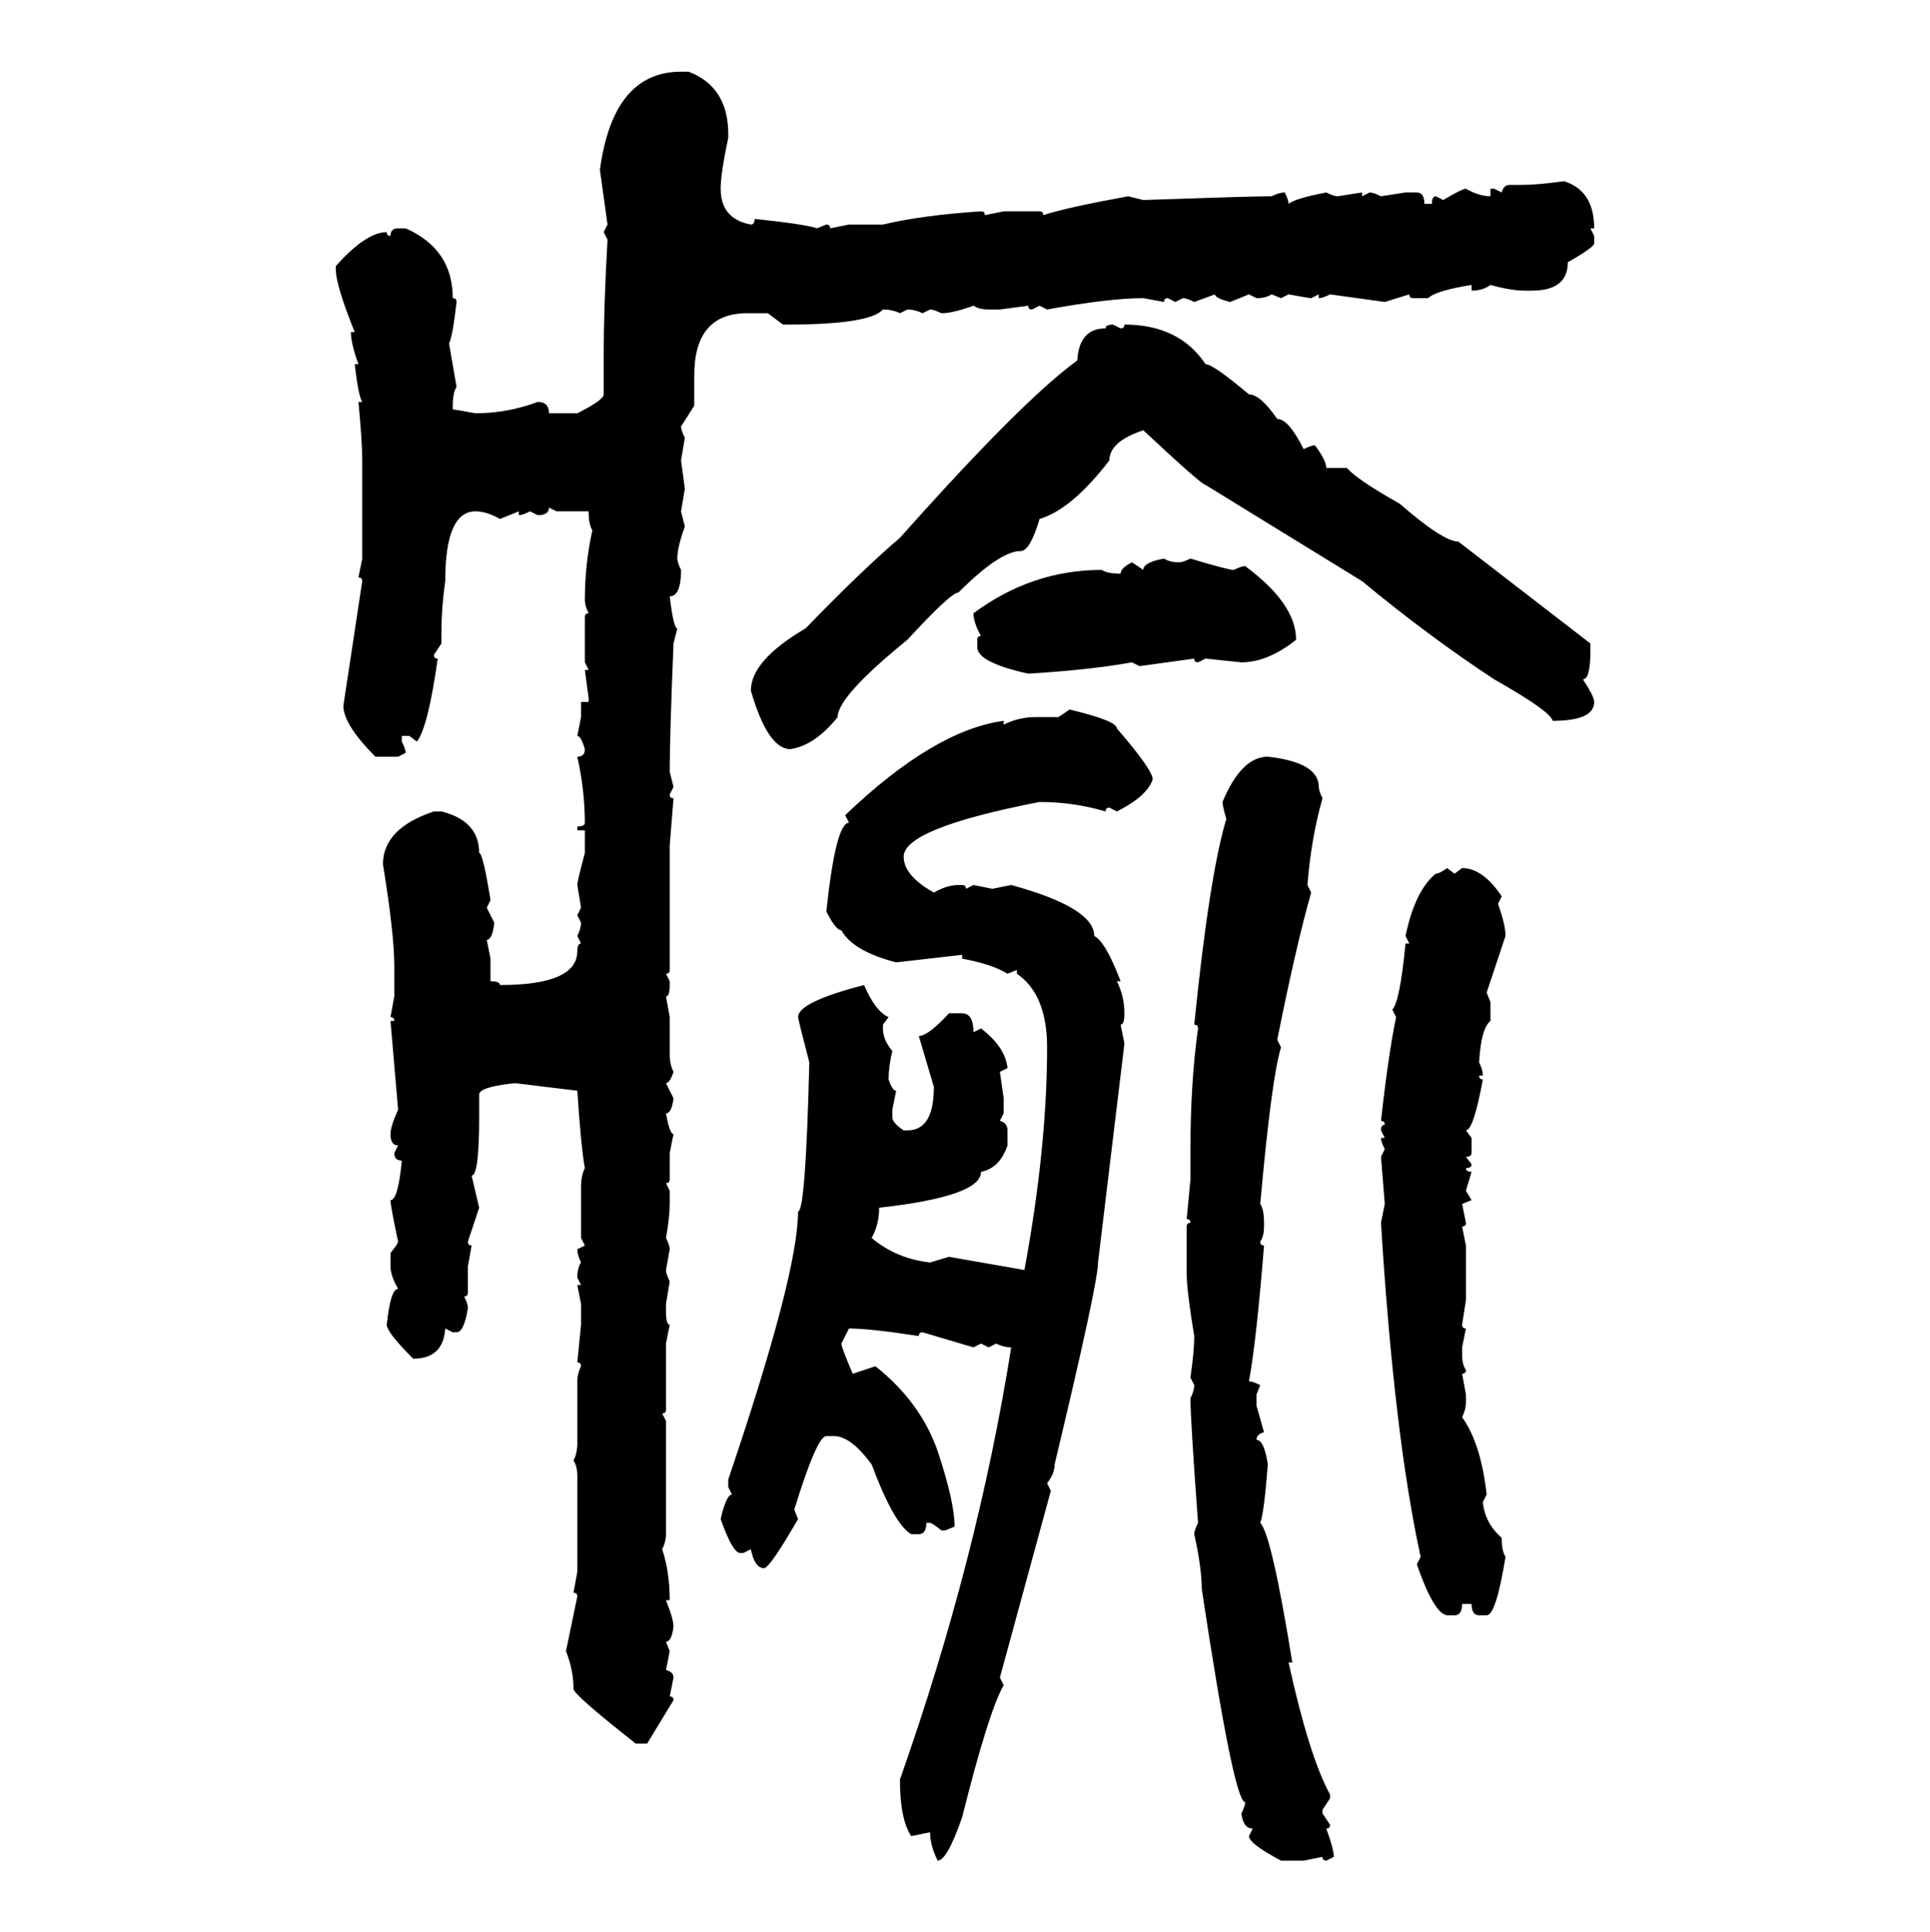 <svg xmlns="http://www.w3.org/2000/svg" xmlns:xlink="http://www.w3.org/1999/xlink" width="299.707" height="300"><path d="M105.76 11.13L105.76 11.13L106.93 11.13Q113.09 13.48 113.09 20.80L113.09 20.80L113.09 21.39Q111.91 26.95 111.91 29.30L111.91 29.30Q111.91 33.98 116.60 34.86L116.60 34.86Q117.19 34.86 117.19 33.98L117.19 33.98Q125.39 34.86 126.86 35.45L126.86 35.45L128.32 34.86Q128.91 34.86 128.91 35.45L128.91 35.45L131.84 34.86L137.11 34.86Q143.26 33.40 152.34 32.81L152.34 32.81Q152.93 32.81 152.93 33.40L152.93 33.40L155.86 32.81L161.43 32.81Q162.01 32.81 162.01 33.40L162.01 33.40Q165.53 32.23 175.20 30.47L175.20 30.47L177.54 31.05Q194.24 30.47 197.46 30.47L197.46 30.47Q198.63 29.88 199.51 29.88L199.51 29.88Q200.10 31.05 200.10 31.64L200.10 31.64Q201.27 30.76 205.96 29.88L205.96 29.88Q207.13 30.47 207.71 30.47L207.71 30.47L211.52 29.88L211.52 30.47L212.70 29.88Q213.28 29.88 214.45 30.47L214.45 30.47L218.26 29.88L220.02 29.88Q221.19 29.88 221.19 31.64L221.19 31.64L222.36 31.64Q222.36 30.47 222.95 30.47L222.95 30.47L224.12 31.05Q227.05 29.30 227.64 29.30L227.64 29.30Q229.69 30.47 231.45 30.47L231.45 30.47L231.45 29.30L232.03 29.30L233.20 29.88Q233.50 28.71 234.38 28.71L234.38 28.71L236.13 28.71Q238.77 28.71 242.87 28.13L242.87 28.13Q247.56 29.59 247.56 35.45L247.56 35.45L246.97 35.45L247.56 36.62L247.56 37.79Q247.56 38.38 243.46 40.72L243.46 40.72Q243.46 45.12 237.89 45.12L237.89 45.12L236.72 45.12Q234.67 45.12 231.45 44.24L231.45 44.24Q230.27 45.12 228.52 45.12L228.52 45.12L228.52 44.24Q222.95 45.12 221.78 46.29L221.78 46.29L219.43 46.29Q218.85 46.29 218.85 45.70L218.85 45.70L215.04 46.88L206.54 45.70Q205.37 46.29 204.79 46.29L204.79 46.29L204.79 45.70L203.61 46.29Q203.32 46.29 200.10 45.70L200.10 45.70L198.93 46.29L197.46 45.70Q196.58 46.29 195.12 46.29L195.12 46.29L193.95 45.70L191.02 46.88Q188.67 46.29 188.67 45.70L188.67 45.70L185.45 46.88Q184.28 46.29 183.69 46.29L183.69 46.29L182.52 46.88L181.35 46.29Q180.76 46.29 180.76 46.88L180.76 46.88L177.54 46.29Q172.27 46.29 162.60 48.05L162.60 48.05L161.43 47.46L160.25 48.05Q159.67 48.05 159.67 47.46L159.67 47.46L155.27 48.05L153.52 48.05Q152.05 48.05 151.17 47.46L151.17 47.46Q147.95 48.63 146.19 48.63L146.19 48.63Q145.02 48.05 144.43 48.05L144.43 48.05L143.26 48.63Q142.09 48.05 140.92 48.05L140.92 48.05L139.75 48.63Q138.57 48.05 137.11 48.05L137.11 48.05Q135.06 50.39 122.17 50.39L122.17 50.39L121.58 50.39L119.24 48.63L116.02 48.63Q107.81 48.63 107.81 58.30L107.81 58.30L107.81 62.99L105.76 66.21Q105.76 66.80 106.35 67.97L106.35 67.97L105.76 71.48L106.35 75.88L105.76 79.39L106.35 81.74Q105.18 84.96 105.18 86.72L105.18 86.72Q105.18 87.30 105.76 88.48L105.76 88.48Q105.76 92.58 104.00 92.58L104.00 92.58Q104.59 97.56 105.18 97.56L105.18 97.56L104.59 99.90Q104.00 114.26 104.00 119.82L104.00 119.82L104.59 122.17L104.00 123.34Q104.00 123.93 104.59 123.93L104.59 123.93L104.00 131.25L104.00 150.59Q104.00 151.17 103.42 151.17L103.42 151.17L104.00 152.34L104.00 152.93Q104.00 154.69 103.42 154.69L103.42 154.69L104.00 157.91L104.00 163.77Q104.00 165.23 104.59 166.41L104.59 166.41Q104.00 168.16 103.42 168.16L103.42 168.16L104.59 170.51Q104.30 172.85 103.42 172.85L103.42 172.85Q104.00 176.07 104.59 176.07L104.59 176.07L104.00 179.00L104.00 183.11Q104.00 183.69 103.42 183.69L103.42 183.69L104.00 184.86L104.00 186.91Q104.00 188.96 103.42 192.19L103.42 192.19Q104.00 193.36 104.00 193.95L104.00 193.95L103.42 197.17Q103.42 197.75 104.00 198.93L104.00 198.93L103.42 202.44L103.42 203.61Q103.42 205.66 104.00 205.66L104.00 205.66L103.42 208.59L103.42 218.85Q103.42 219.43 102.83 219.43L102.83 219.43L103.42 220.61L103.42 238.18Q103.42 239.36 102.83 240.53L102.83 240.53Q104.00 244.04 104.00 248.44L104.00 248.44L103.42 248.44Q104.59 251.37 104.59 252.54L104.59 252.54Q104.30 254.88 103.42 254.88L103.42 254.88L104.00 256.35L103.42 259.28Q104.59 259.57 104.59 260.45L104.59 260.45L104.00 263.38Q104.59 263.38 104.59 263.96L104.59 263.96L100.49 270.70L98.73 270.70Q89.06 263.09 89.06 262.21L89.06 262.21Q89.06 259.28 87.89 256.35L87.89 256.35L89.65 247.85Q89.65 247.27 89.06 247.27L89.06 247.27L89.65 244.04L89.65 229.10Q89.65 227.64 89.06 226.76L89.06 226.76Q89.65 225.59 89.65 224.12L89.65 224.12L89.65 214.45Q89.65 213.28 90.23 212.11L90.23 212.11Q90.23 211.52 89.65 211.52L89.65 211.52L90.23 205.66L90.23 202.44L89.65 199.51L90.23 199.51L89.65 198.34Q89.65 196.88 90.23 196.00L90.23 196.00Q89.65 194.82 89.65 193.95L89.65 193.95L90.82 193.36L90.23 192.19L90.23 184.28Q90.23 182.52 90.82 181.35L90.82 181.35Q90.23 178.13 89.65 169.34L89.65 169.34L79.98 168.16Q74.41 168.75 74.41 169.92L74.41 169.92L74.41 173.44Q74.41 182.52 73.24 182.52L73.24 182.52L74.41 187.50L72.66 192.77Q72.66 193.36 73.24 193.36L73.24 193.36L72.66 196.58L72.66 200.68Q72.66 201.27 72.07 201.27L72.07 201.27Q72.66 202.44 72.66 203.03L72.66 203.03Q72.07 206.84 70.90 206.84L70.90 206.84L70.31 206.84L69.14 206.25Q68.85 210.94 64.16 210.94L64.16 210.94Q60.06 206.84 60.06 205.66L60.06 205.66Q60.64 200.10 61.82 200.10L61.82 200.10Q60.64 198.05 60.64 196.58L60.64 196.58L60.64 194.53Q61.82 193.07 61.82 192.77L61.82 192.77Q60.64 187.21 60.64 186.33L60.64 186.33Q61.82 186.33 62.40 180.18L62.40 180.18Q61.23 180.18 61.23 179.00L61.23 179.00L61.82 177.83Q60.64 177.83 60.64 176.07L60.64 176.07Q60.64 174.90 61.82 172.27L61.82 172.27L60.64 158.50L61.23 158.50Q61.23 157.91 60.64 157.91L60.64 157.91L61.23 154.69L61.23 150Q61.23 145.02 59.47 134.18L59.47 134.18Q59.47 128.61 67.38 125.98L67.38 125.98L68.55 125.98Q74.41 127.44 74.41 132.42L74.41 132.42Q75 132.42 76.17 139.75L76.17 139.75L75.59 140.92L76.76 143.26Q76.46 145.90 75.59 145.90L75.59 145.90L76.17 148.83L76.17 152.34Q77.64 152.34 77.64 152.93L77.64 152.93Q89.65 152.93 89.65 147.66L89.65 147.66Q89.65 146.48 90.23 146.48L90.23 146.48L89.65 145.31Q90.23 144.14 90.23 143.26L90.23 143.26L89.65 142.09L90.23 140.92L89.65 137.40Q89.65 136.82 90.82 132.42L90.82 132.42L90.82 128.91L89.65 128.91L89.65 128.32Q90.82 128.32 90.82 127.73L90.82 127.73Q90.82 122.75 89.65 117.48L89.65 117.48Q90.82 117.48 90.82 116.31L90.82 116.31Q90.23 114.26 89.65 114.26L89.65 114.26L90.23 111.33L90.23 108.98L91.41 108.98L91.41 108.40L90.82 104.00L91.41 104.00L90.82 102.83L90.82 95.80Q90.82 95.21 91.41 95.21L91.41 95.21Q90.82 94.04 90.82 93.16L90.82 93.16Q90.82 87.60 91.99 82.32L91.99 82.32Q91.41 81.45 91.41 79.39L91.41 79.39L86.43 79.39L85.25 78.81Q85.25 79.98 83.50 79.98L83.50 79.98L82.32 79.39Q81.15 79.98 80.57 79.98L80.57 79.98L80.57 79.39L77.64 80.57Q75.59 79.39 73.83 79.39L73.83 79.39Q69.14 79.39 69.14 90.23L69.14 90.23Q68.55 94.34 68.55 98.14L68.55 98.14L68.55 99.90L67.38 101.66Q67.38 102.25 67.97 102.25L67.97 102.25Q66.50 112.79 64.75 115.14L64.75 115.14L63.57 114.26L62.40 114.26L62.40 115.14Q62.99 116.31 62.99 116.89L62.99 116.89L61.82 117.48L58.30 117.48Q53.32 112.50 53.32 109.57L53.32 109.57L56.25 90.23Q56.25 89.65 55.66 89.65L55.66 89.65L56.25 86.72L56.25 71.48Q56.25 68.55 55.66 62.40L55.66 62.40L56.25 62.40Q55.66 61.52 55.08 56.54L55.08 56.54L55.66 56.54Q54.49 53.32 54.49 51.56L54.49 51.56L55.08 51.56Q52.15 44.24 52.15 41.89L52.15 41.89L52.15 41.31Q56.84 36.04 60.06 36.04L60.06 36.04Q60.06 36.62 60.64 36.62L60.64 36.62Q60.64 35.45 61.82 35.45L61.82 35.45L62.99 35.45Q70.31 38.67 70.31 46.29L70.31 46.29Q70.90 46.29 70.90 46.88L70.90 46.88Q70.31 52.15 69.73 53.32L69.73 53.32L70.90 60.06Q70.31 60.94 70.31 62.99L70.31 62.99L70.31 63.57Q70.61 63.57 73.83 64.16L73.83 64.16Q78.81 64.16 83.50 62.40L83.50 62.40Q85.25 62.40 85.25 64.16L85.25 64.16L89.65 64.16Q93.75 62.11 93.75 61.23L93.75 61.23L93.75 54.79Q93.75 47.75 94.34 37.21L94.34 37.21L93.75 36.04L94.34 34.86L93.16 26.37Q95.21 11.13 105.76 11.13ZM172.85 50.39L172.85 50.39L174.02 50.98Q174.61 50.98 174.61 50.39L174.61 50.39Q183.11 50.39 187.21 56.54L187.21 56.54Q188.38 56.54 193.95 61.23L193.95 61.23Q195.70 61.23 198.34 65.04L198.34 65.04Q200.10 65.04 202.44 69.73L202.44 69.73Q203.61 69.14 204.20 69.14L204.20 69.14Q205.96 71.48 205.96 72.66L205.96 72.66L209.18 72.66Q210.64 74.41 217.38 78.22L217.38 78.22Q224.12 84.08 226.46 84.08L226.46 84.08L246.97 99.90L246.97 101.07Q246.97 105.47 245.80 105.47L245.80 105.47Q247.56 108.11 247.56 108.98L247.56 108.98Q247.56 111.91 241.11 111.91L241.11 111.91Q240.82 110.45 232.03 105.47L232.03 105.47Q221.78 98.73 211.52 90.23L211.52 90.23L187.21 75.29Q186.62 75.29 177.54 66.80L177.54 66.80Q172.27 68.55 172.27 71.48L172.27 71.48Q166.41 79.10 161.43 80.57L161.43 80.57Q159.96 85.55 158.50 85.55L158.50 85.55Q155.27 85.55 148.83 91.99L148.83 91.99Q147.66 91.99 140.92 99.32L140.92 99.32Q130.08 108.11 130.08 111.33L130.08 111.33Q126.56 115.72 122.75 116.31L122.75 116.31Q119.24 116.31 116.60 107.23L116.60 107.23Q116.60 102.54 125.10 97.56L125.10 97.56Q133.89 88.48 139.75 83.50L139.75 83.50Q158.79 62.11 167.29 55.96L167.29 55.96Q167.58 50.98 171.68 50.98L171.68 50.98Q171.68 50.39 172.85 50.39ZM180.76 86.72L180.76 86.72Q181.64 87.30 183.11 87.30L183.11 87.30Q183.69 87.30 184.86 86.72L184.86 86.72Q190.72 88.48 191.60 88.48L191.60 88.48Q192.77 87.89 193.36 87.89L193.36 87.89Q201.27 93.75 201.27 99.32L201.27 99.32Q196.88 102.83 192.77 102.83L192.77 102.83L187.21 102.25L186.04 102.83Q185.45 102.83 185.45 102.25L185.45 102.25L176.95 103.42L175.78 102.83Q169.34 104.00 159.67 104.59L159.67 104.59Q151.76 102.83 151.76 100.49L151.76 100.49L151.76 99.32Q151.76 98.73 152.34 98.73L152.34 98.73Q151.17 96.68 151.17 95.21L151.17 95.21Q160.25 88.48 171.09 88.48L171.09 88.48Q171.97 89.06 174.02 89.06L174.02 89.06Q174.02 88.18 175.78 87.30L175.78 87.30L177.54 88.48Q177.54 87.30 180.76 86.72ZM164.36 111.33L166.11 110.16Q173.44 111.91 173.44 113.09L173.44 113.09Q179.00 119.53 179.00 121.00L179.00 121.00Q178.13 123.63 173.44 125.98L173.44 125.98L172.27 125.39Q171.68 125.39 171.68 125.98L171.68 125.98Q166.70 124.51 161.43 124.51L161.43 124.51Q140.33 128.61 140.33 133.01L140.33 133.01Q140.33 135.94 145.02 138.57L145.02 138.57Q147.07 137.40 148.83 137.40L148.83 137.40L149.41 137.40Q150 137.40 150 137.99L150 137.99L151.17 137.40L154.10 137.99L157.03 137.40Q169.92 140.92 169.92 145.31L169.92 145.31Q171.68 146.19 174.02 152.34L174.02 152.34L173.44 152.34Q174.61 154.69 174.61 157.32L174.61 157.32Q174.61 159.08 174.02 159.08L174.02 159.08L174.61 162.01L170.51 196.00Q170.51 199.22 163.77 227.34L163.77 227.34Q163.77 228.81 162.60 230.27L162.60 230.27L163.18 231.45L155.27 260.45L155.86 261.62Q153.52 265.72 149.41 282.13L149.41 282.13Q147.07 288.87 145.61 288.87L145.61 288.87Q144.43 286.52 144.43 284.47L144.43 284.47L141.50 285.06Q139.75 282.42 139.75 276.27L139.75 276.27Q151.76 242.29 157.03 209.18L157.03 209.18Q155.86 209.18 154.69 208.59L154.69 208.59L153.52 209.18L152.34 208.59L151.17 209.18L143.26 206.84Q142.68 206.84 142.68 207.42L142.68 207.42Q135.06 206.25 131.84 206.25L131.84 206.25L130.66 208.59Q130.66 209.18 132.42 213.28L132.42 213.28L135.94 212.11Q142.97 217.68 145.61 225.29L145.61 225.29Q148.24 233.20 148.24 237.01L148.24 237.01L146.78 237.60L146.19 237.60Q144.73 236.43 144.43 236.43L144.43 236.43L143.85 236.43Q143.85 238.18 142.68 238.18L142.68 238.18L141.50 238.18Q138.87 236.72 135.35 227.34L135.35 227.34Q132.13 222.95 129.49 222.95L129.49 222.95L128.32 222.95Q126.86 222.95 123.34 234.38L123.34 234.38L123.93 235.84Q119.53 243.46 118.65 243.46L118.65 243.46Q117.19 243.46 116.60 240.53L116.60 240.53L115.43 241.11L114.84 241.11Q113.67 240.82 111.91 235.84L111.91 235.84Q112.79 232.03 113.67 232.03L113.67 232.03L113.09 230.86L113.09 229.69Q123.93 197.75 123.93 188.09L123.93 188.09Q125.10 188.09 125.68 164.94L125.68 164.94Q123.93 158.20 123.93 157.91L123.93 157.91Q123.93 155.57 134.18 152.93L134.18 152.93Q135.94 157.03 137.99 157.91L137.99 157.91L137.11 159.08L137.11 159.67Q137.11 161.43 138.57 163.18L138.57 163.18Q137.99 165.53 137.99 167.58L137.99 167.58Q138.57 169.34 139.16 169.34L139.16 169.34L138.57 172.27L138.57 173.44Q138.57 174.32 140.33 175.49L140.33 175.49L140.92 175.49Q145.02 175.49 145.02 168.75L145.02 168.75L142.68 160.84Q144.14 160.84 147.36 157.32L147.36 157.32L149.41 157.32Q151.17 157.32 151.17 160.25L151.17 160.25L152.34 159.67Q156.15 162.60 156.45 165.82L156.45 165.82L155.27 166.41L155.86 170.51L155.86 172.85L155.27 174.02Q156.45 174.32 156.45 175.49L156.45 175.49L156.45 177.83Q155.27 181.35 152.34 181.93L152.34 181.93Q152.34 185.74 136.52 187.50L136.52 187.50Q136.52 190.14 135.35 192.19L135.35 192.19Q139.16 195.41 144.43 196.00L144.43 196.00L147.36 195.12L159.08 197.17Q162.60 178.13 162.60 162.60L162.60 162.60Q162.60 154.39 157.91 151.17L157.91 151.17L157.91 150.59L156.45 151.17Q154.10 149.71 149.41 148.83L149.41 148.83L149.41 148.24L139.16 149.41Q132.42 147.66 130.66 144.43L130.66 144.43Q129.79 144.43 128.32 141.50L128.32 141.50Q129.79 127.73 131.84 127.73L131.84 127.73L131.25 126.56Q145.02 113.38 155.86 111.91L155.86 111.91L155.86 112.50Q158.20 111.33 160.84 111.33L160.84 111.33L164.36 111.33ZM196.88 117.48L196.88 117.48Q204.79 118.36 204.79 122.17L204.79 122.17Q204.79 122.75 205.37 123.93L205.37 123.93Q203.61 130.08 203.03 137.40L203.03 137.40L203.61 138.57Q201.27 146.78 198.34 161.43L198.34 161.43L198.93 162.60Q197.46 167.29 195.70 186.91L195.70 186.91Q196.29 187.79 196.29 189.84L196.29 189.84L196.29 190.43Q196.29 191.89 195.70 192.77L195.70 192.77Q195.70 193.36 196.29 193.36L196.29 193.36Q195.12 208.01 193.95 214.45L193.95 214.45Q194.53 214.45 195.70 215.04L195.70 215.04L195.12 216.50L195.12 218.26L196.29 222.36Q195.12 222.66 195.12 223.54L195.12 223.54Q196.29 223.54 196.88 227.34L196.88 227.34Q196.29 234.96 195.70 236.43L195.70 236.43Q197.46 238.18 200.68 258.11L200.68 258.11L200.10 258.11Q203.32 272.75 206.54 278.61L206.54 278.61L206.54 279.20L205.37 280.96L205.37 281.54L206.54 283.30Q206.54 283.89 205.96 283.89L205.96 283.89Q207.13 287.11 207.13 288.28L207.13 288.28L205.96 288.87Q205.37 288.87 205.37 288.28L205.37 288.28L202.44 288.87L198.93 288.87Q193.95 286.23 193.95 285.06L193.95 285.06L194.53 283.89Q193.07 283.89 192.77 281.54L192.77 281.54Q193.36 280.37 193.36 279.79L193.36 279.79Q191.60 279.79 186.62 246.68L186.62 246.68Q186.62 243.46 185.45 238.18L185.45 238.18Q185.45 237.60 186.04 236.43L186.04 236.43Q184.86 220.31 184.86 217.09L184.86 217.09Q185.45 215.92 185.45 215.04L185.45 215.04L184.86 213.87Q185.45 209.77 185.45 207.42L185.45 207.42Q184.28 200.39 184.28 197.75L184.28 197.75L184.28 190.43Q184.28 189.84 184.86 189.84L184.86 189.84Q184.86 189.26 184.28 189.26L184.28 189.26L184.86 183.11L184.86 178.42Q184.86 168.16 186.04 159.67L186.04 159.67Q186.04 159.08 185.45 159.08L185.45 159.08Q187.79 135.94 190.43 127.15L190.43 127.15Q189.84 125.10 189.84 124.51L189.84 124.51Q192.77 117.48 196.88 117.48ZM224.71 134.77L224.71 134.77L225.88 135.64L227.05 134.77Q230.27 134.77 233.20 139.16L233.20 139.16L232.62 140.33Q233.79 143.55 233.79 145.31L233.79 145.31L230.86 154.10L231.45 155.57L231.45 158.50Q229.98 159.67 229.69 164.94L229.69 164.94Q230.27 166.11 230.27 166.99L230.27 166.99L229.69 166.99Q229.69 167.58 230.27 167.58L230.27 167.58Q228.81 175.49 227.64 175.49L227.64 175.49L228.52 176.66L228.52 179.00Q228.52 179.59 227.64 179.59L227.64 179.59L228.52 180.76Q228.52 181.35 227.64 181.35L227.64 181.35Q227.64 181.93 228.52 181.93L228.52 181.93L227.64 184.86L228.52 186.33L227.05 186.91L227.64 189.84Q227.64 190.43 227.05 190.43L227.05 190.43L227.64 193.36L227.64 201.86L227.05 205.66Q227.05 206.25 227.64 206.25L227.64 206.25L227.05 209.18L227.05 210.35Q227.05 211.82 227.64 212.70L227.64 212.70Q227.64 213.28 227.05 213.28L227.05 213.28L227.64 216.50L227.64 217.68Q227.64 218.85 227.05 220.02L227.05 220.02Q229.98 224.12 230.86 232.03L230.86 232.03L230.27 233.20Q230.57 236.43 233.20 238.77L233.20 238.77Q233.20 240.82 233.79 241.70L233.79 241.70Q232.32 250.78 230.86 250.78L230.86 250.78L229.69 250.78Q228.52 250.78 228.52 249.02L228.52 249.02L227.05 249.02Q227.05 250.78 225.88 250.78L225.88 250.78L224.71 250.78Q222.66 250.49 220.02 242.87L220.02 242.87L220.61 241.70Q216.50 222.95 214.45 189.84L214.45 189.84L215.04 186.91L214.45 179.59L215.04 178.42Q214.45 177.25 214.45 176.66L214.45 176.66L215.04 176.66L214.45 175.49Q214.45 174.61 215.04 174.61L215.04 174.61Q215.04 174.02 214.45 174.02L214.45 174.02Q215.63 163.48 216.80 157.91L216.80 157.91L216.21 156.74Q217.38 155.57 218.26 146.48L218.26 146.48L218.85 146.48L218.26 145.31Q219.73 138.28 222.95 135.64L222.95 135.64Q223.54 135.64 224.71 134.77Z"/></svg>